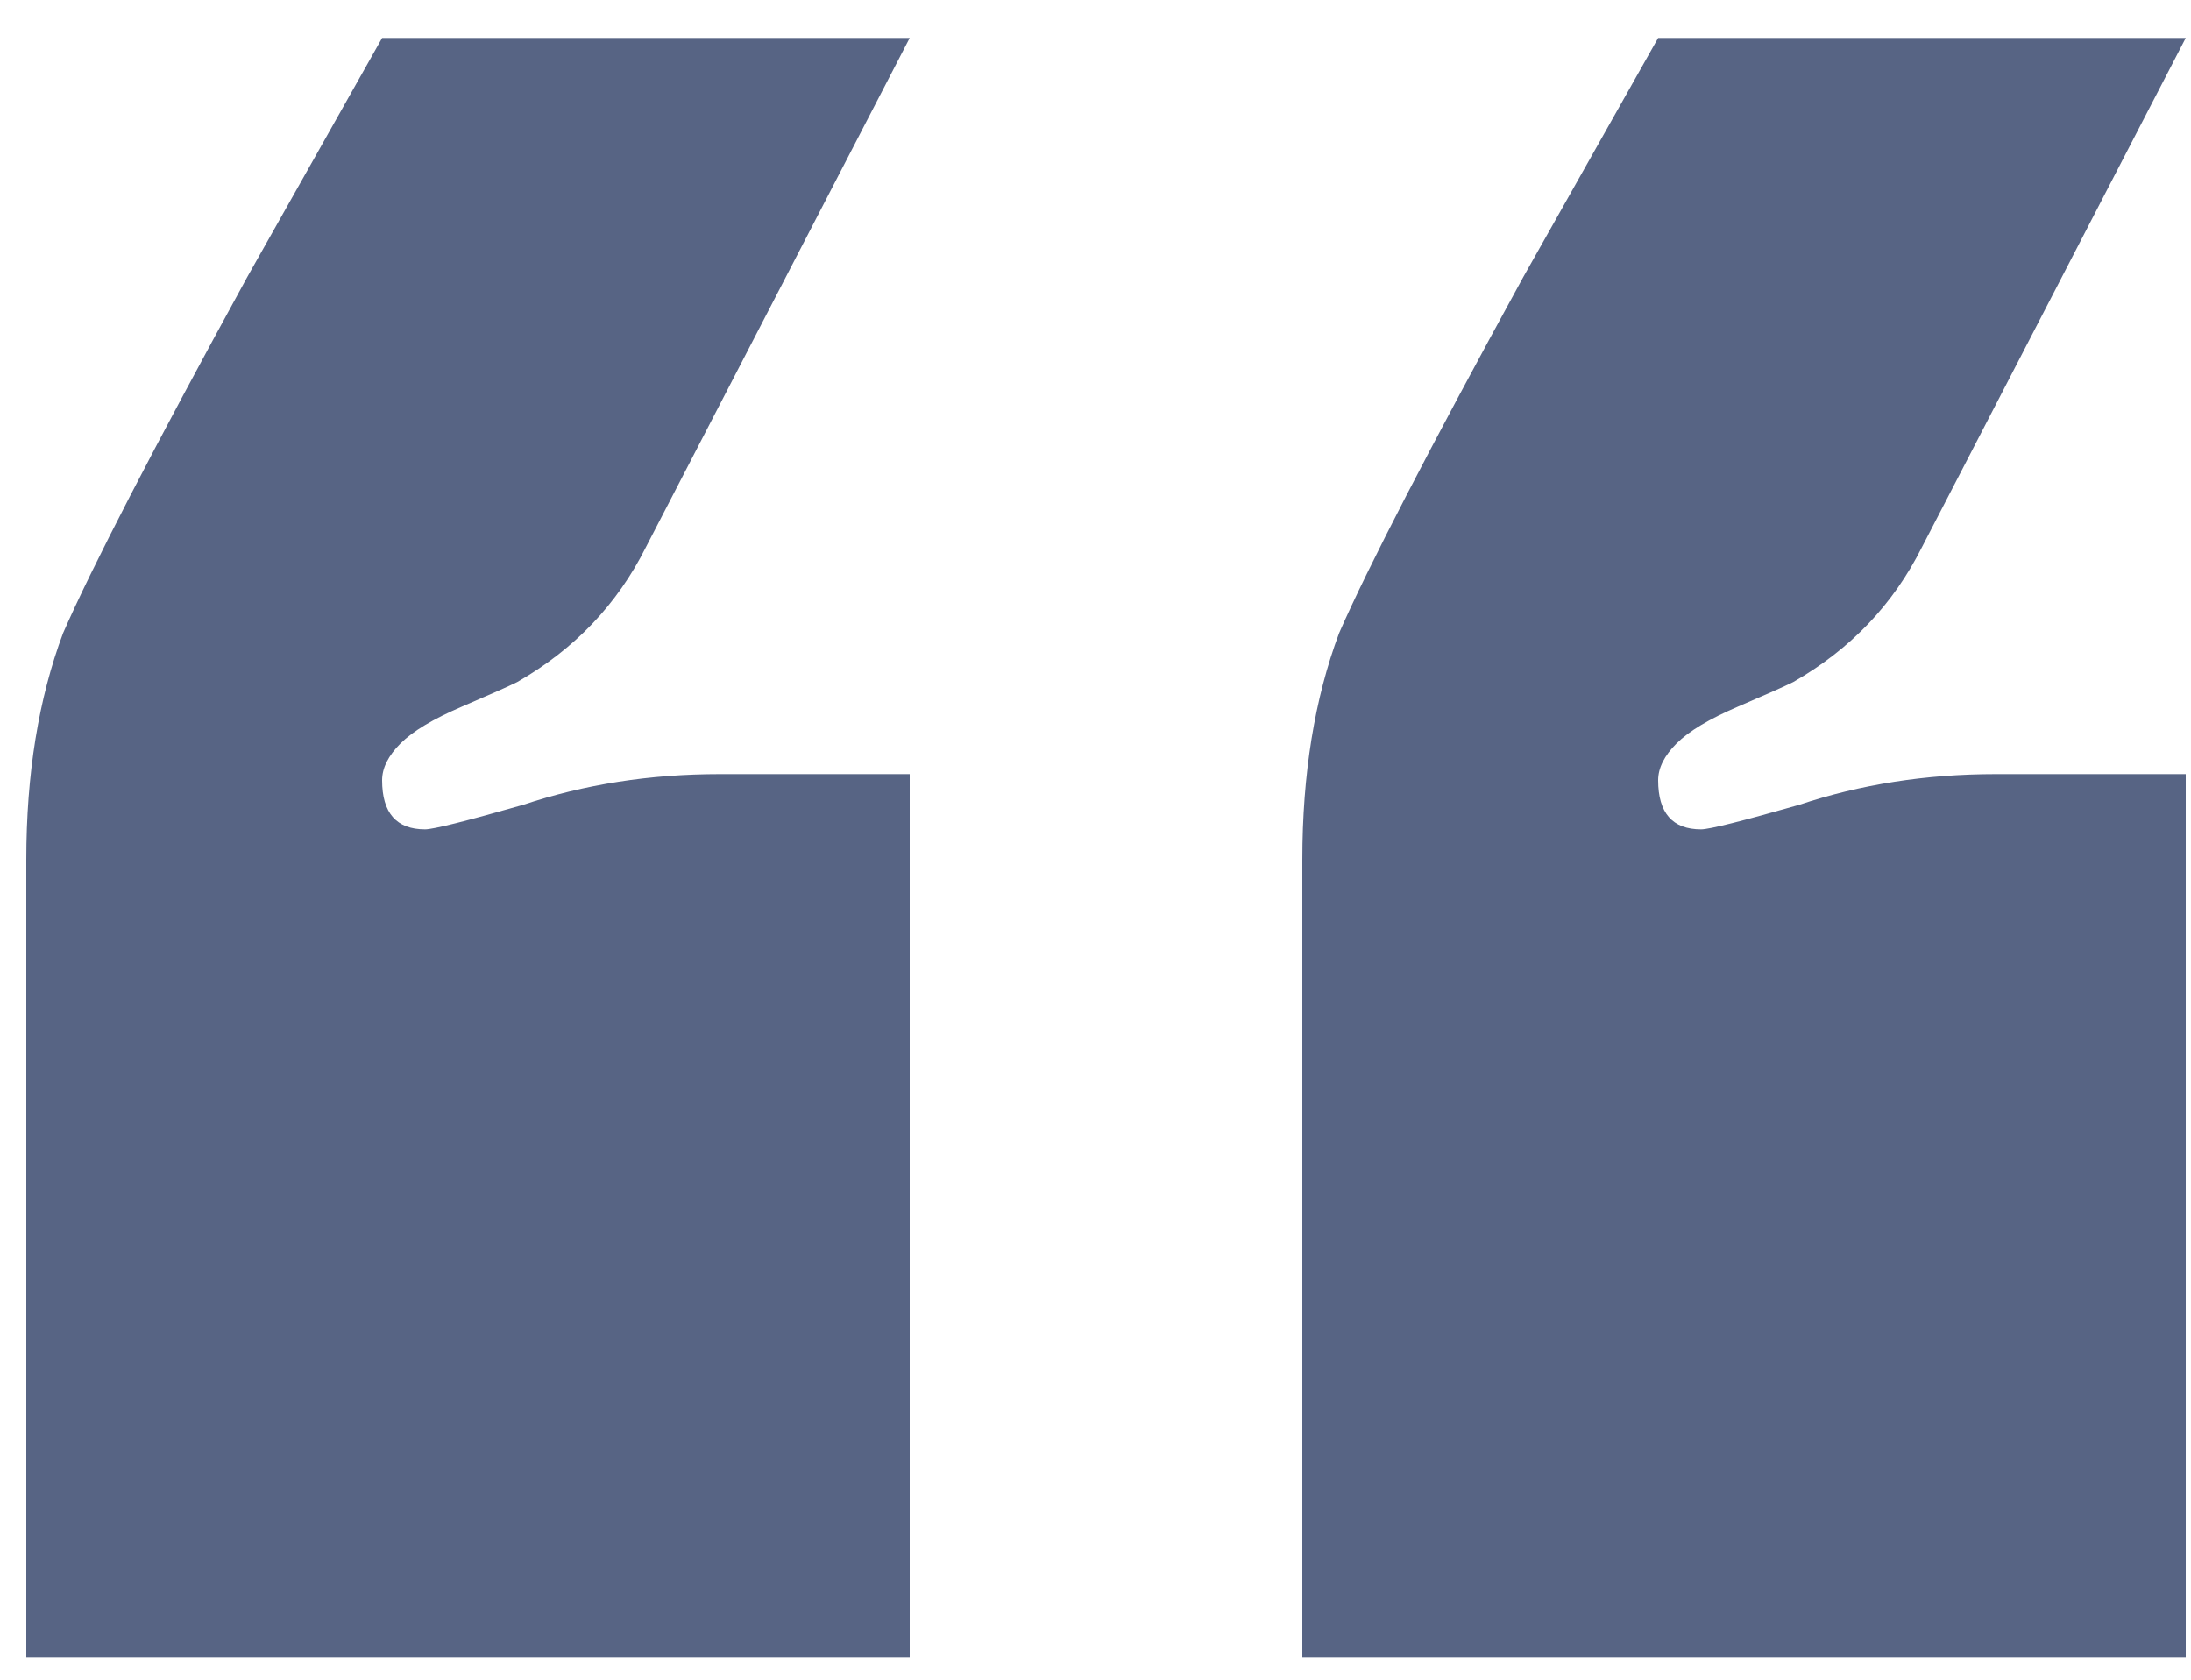 <?xml version="1.0" encoding="UTF-8"?> <svg xmlns="http://www.w3.org/2000/svg" width="30" height="23" viewBox="0 0 30 23" fill="none"><path d="M8.844 7.492C8.452 8.276 7.864 8.892 7.08 9.34C6.968 9.396 6.716 9.508 6.324 9.676C5.932 9.844 5.652 10.012 5.484 10.18C5.316 10.348 5.232 10.516 5.232 10.684C5.232 11.132 5.428 11.356 5.82 11.356C5.932 11.356 6.38 11.244 7.164 11.02C8.004 10.74 8.9 10.6 9.852 10.6H12.456V22.696H0.36V11.776C0.36 10.6 0.528 9.564 0.864 8.668C1.256 7.772 2.096 6.148 3.384 3.796L5.232 0.52H12.456L8.844 7.492ZM26.316 7.492C25.924 8.276 25.336 8.892 24.552 9.34C24.44 9.396 24.188 9.508 23.796 9.676C23.404 9.844 23.124 10.012 22.956 10.18C22.788 10.348 22.704 10.516 22.704 10.684C22.704 11.132 22.9 11.356 23.292 11.356C23.404 11.356 23.852 11.244 24.636 11.02C25.476 10.74 26.372 10.6 27.324 10.6H29.928V22.696H17.832V11.776C17.832 10.6 18 9.564 18.336 8.668C18.728 7.772 19.568 6.148 20.856 3.796L22.704 0.52H29.928L26.316 7.492Z" fill="#576484"></path></svg> 